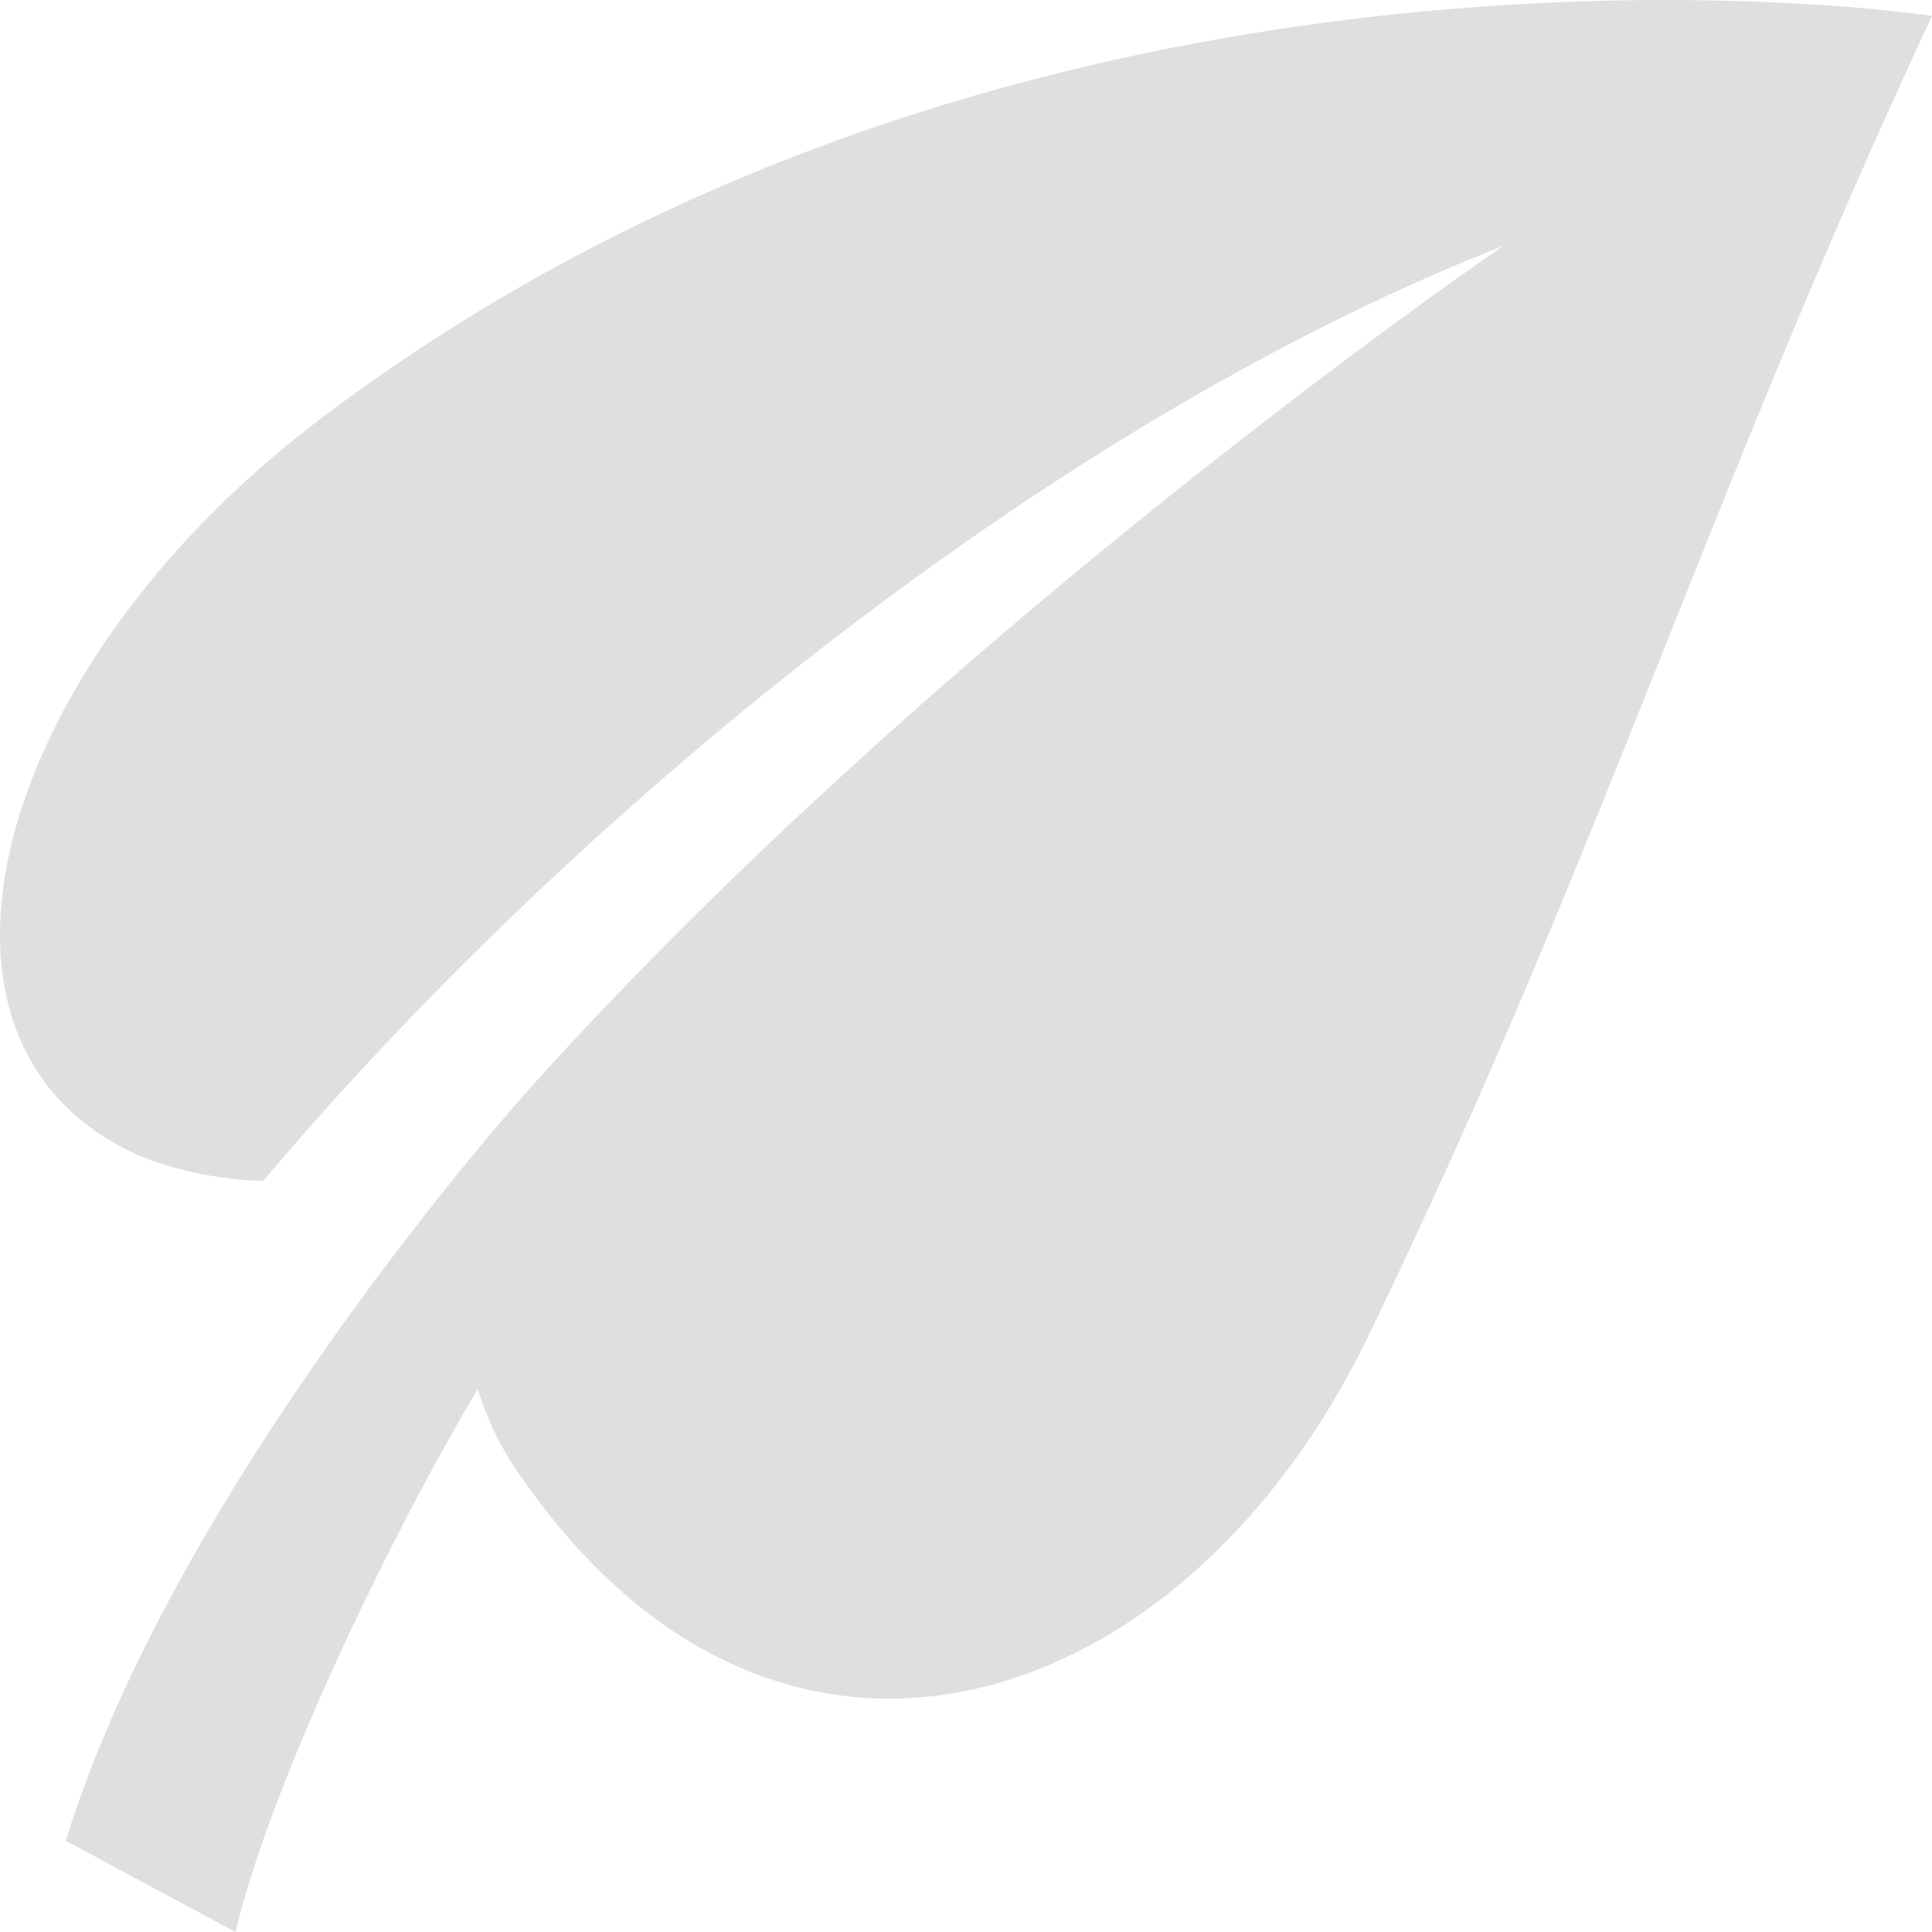 <?xml version="1.0" encoding="UTF-8"?>
<svg width="52px" height="52px" viewBox="0 0 52 52" version="1.1" xmlns="http://www.w3.org/2000/svg" xmlns:xlink="http://www.w3.org/1999/xlink">
    <!-- Generator: Sketch 52.6 (67491) - http://www.bohemiancoding.com/sketch -->
    <title>Ecologisch</title>
    <desc>Created with Sketch.</desc>
    <g id="Desktop" stroke="none" stroke-width="1" fill="none" fill-rule="evenodd">
        <g id="Sub" transform="translate(-1083, -1560)" fill="#DFDFDF">
            <path d="M1091.55,1571.332 C1083.986,1577.085 1080.929,1585.343 1084.466,1589.457 C1085.231,1590.326 1086.233,1590.974 1087.358,1591.326 C1088.241,1591.608 1089.161,1591.762 1090.088,1591.782 C1090.107,1591.762 1090.126,1591.735 1090.142,1591.714 C1098.245,1582.134 1110.991,1571.514 1123.464,1566.615 C1123.464,1566.615 1108.389,1576.9 1097.25,1589.306 C1096.909,1589.692 1087.725,1599.959 1084.77,1609.544 L1089.338,1612 C1090.279,1608.032 1093.484,1601.372 1095.856,1597.388 L1095.859,1597.388 C1096.127,1598.273 1096.551,1599.11 1097.108,1599.862 C1104.044,1609.768 1114.876,1606.193 1119.818,1595.982 C1126.139,1582.928 1128.816,1573.703 1135,1560.428 C1135,1560.428 1110.805,1556.686 1091.549,1571.331 L1091.55,1571.332 Z" id="Ecologisch"></path>
        </g>
    </g>
</svg>